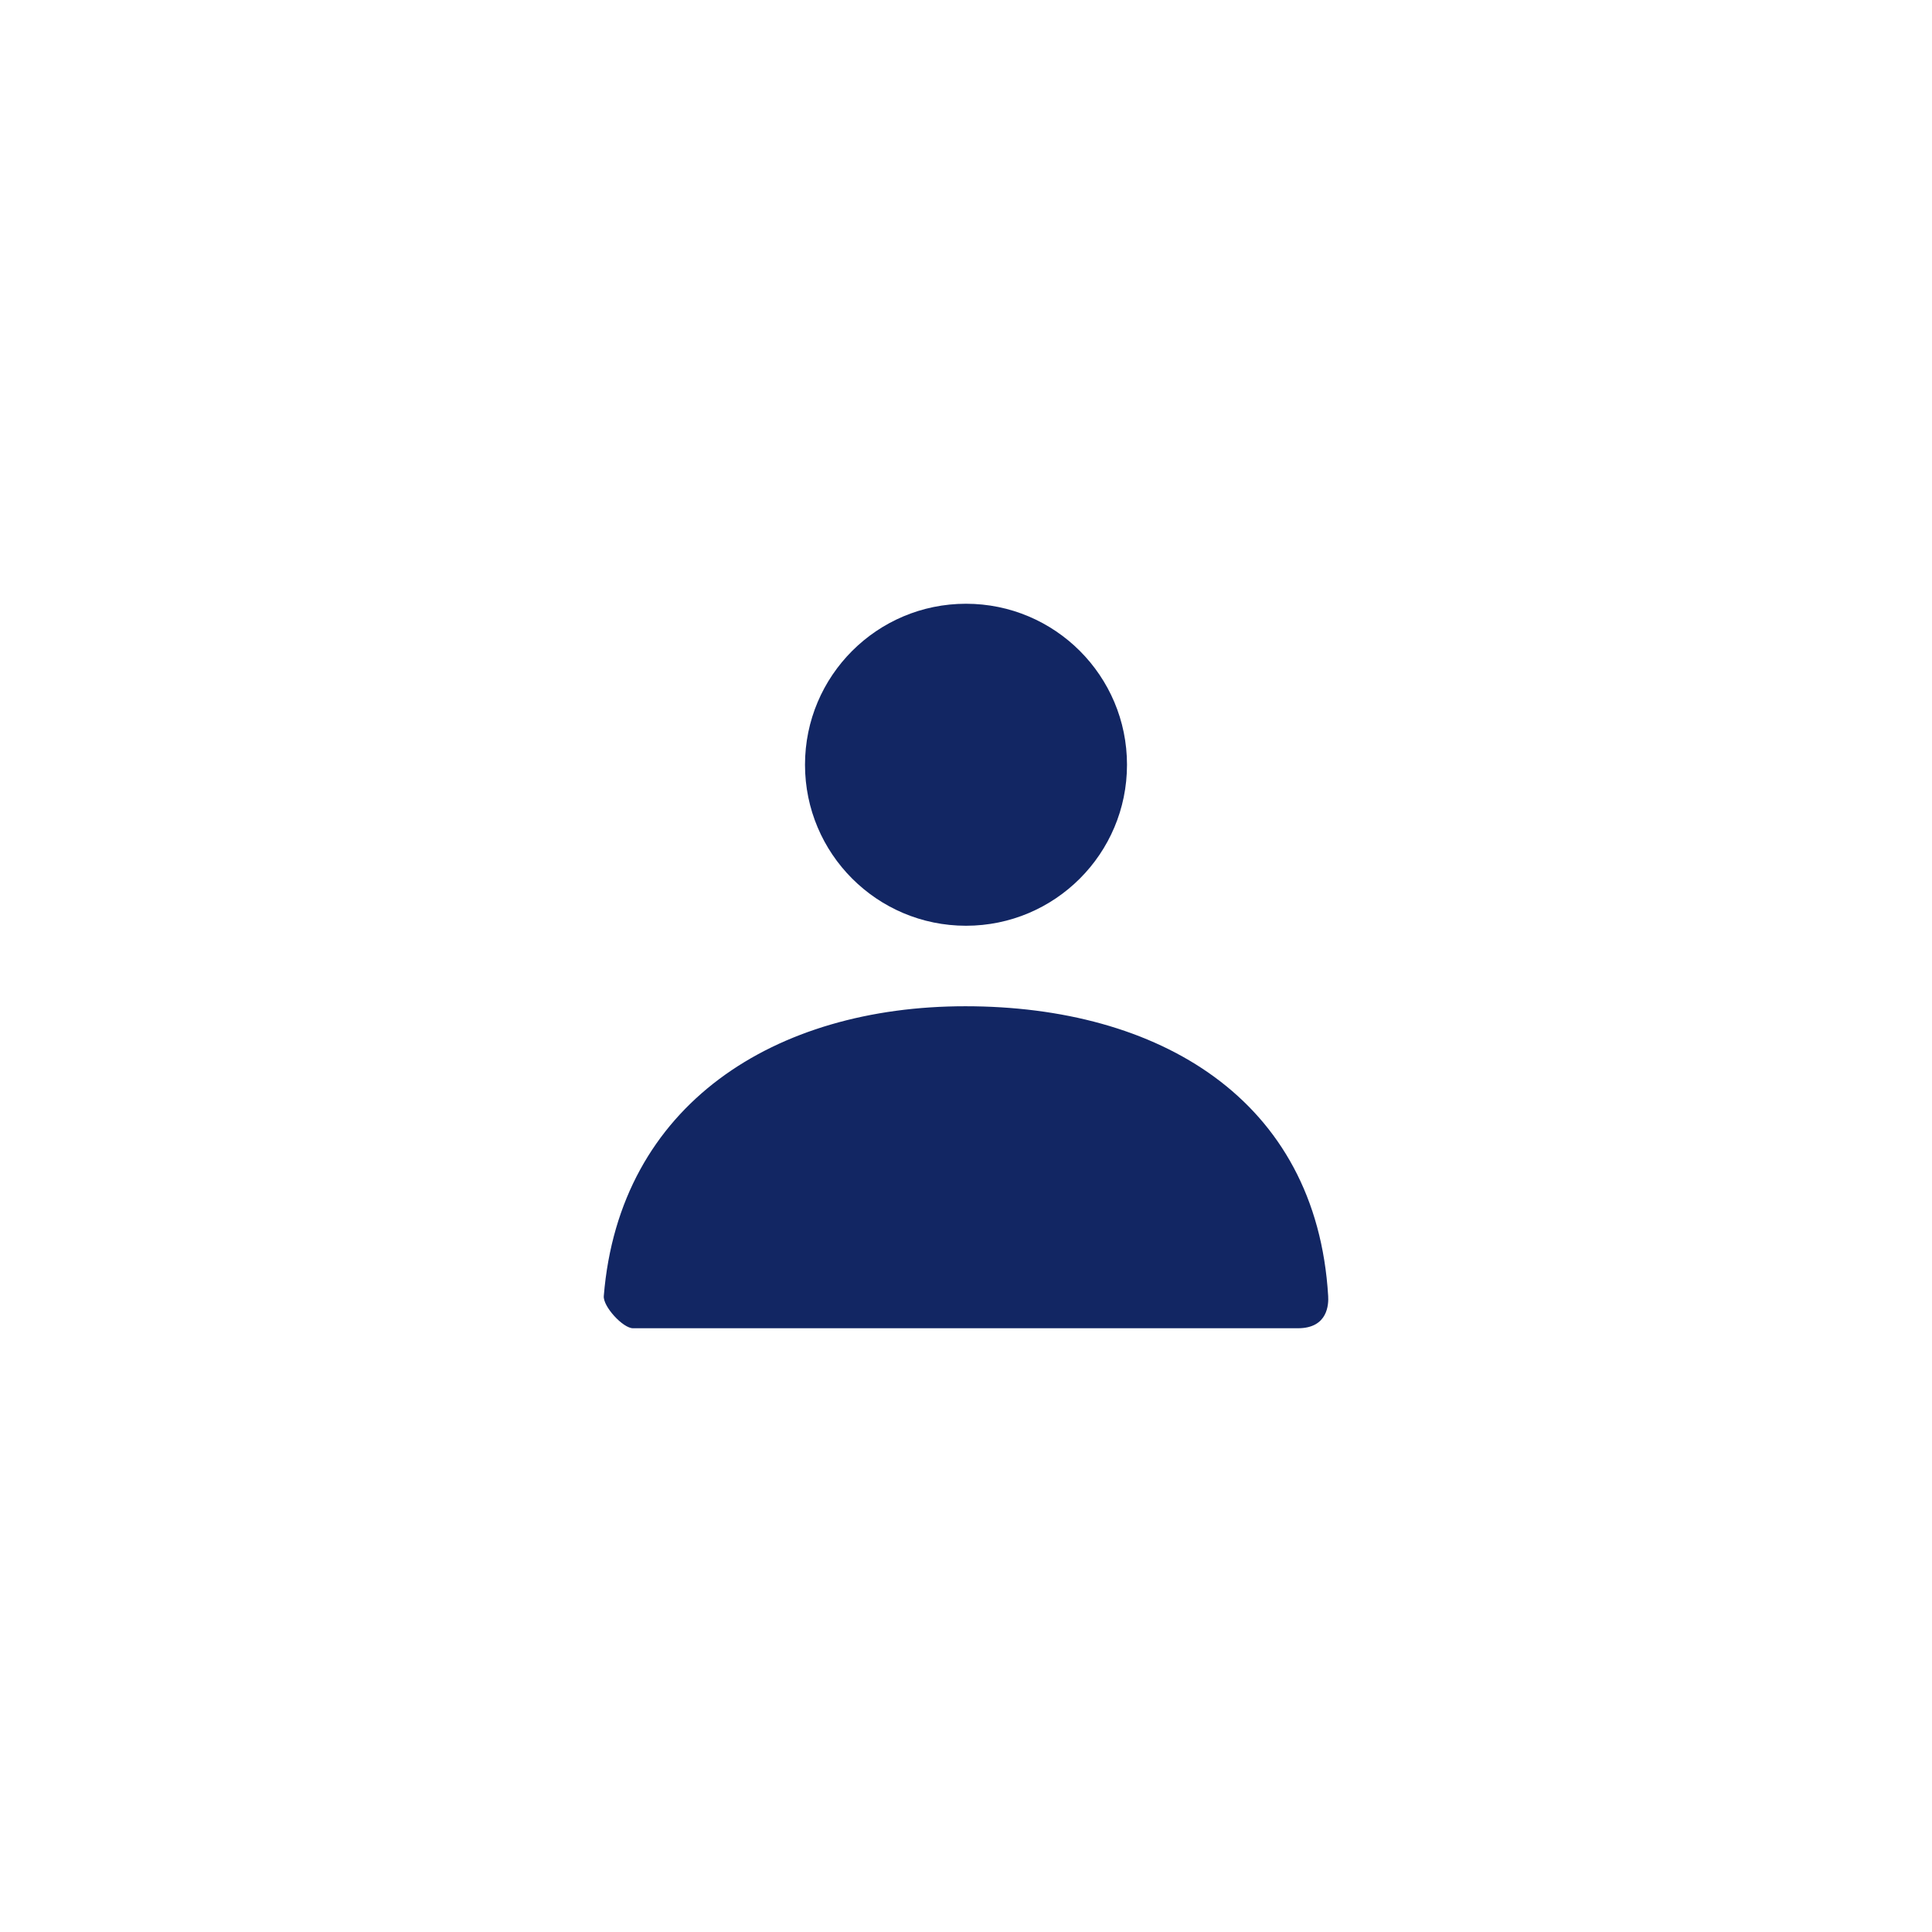 <svg width="48" height="48" viewBox="0 0 48 48" fill="none" xmlns="http://www.w3.org/2000/svg">
<path d="M24 23C21.791 23 20 21.209 20 19C20 16.791 21.791 15 24 15C26.209 15 28 16.791 28 19C28 21.209 26.209 23 24 23Z" fill="#122663"/>
<path d="M15.001 32.199C15.388 27.427 19.262 25 23.983 25C28.771 25 32.705 27.293 32.998 32.2C33.01 32.395 32.998 33 32.247 33C28.541 33 23.035 33 15.727 33C15.477 33 14.979 32.459 15.001 32.199Z" fill="#122663"/>
</svg>

